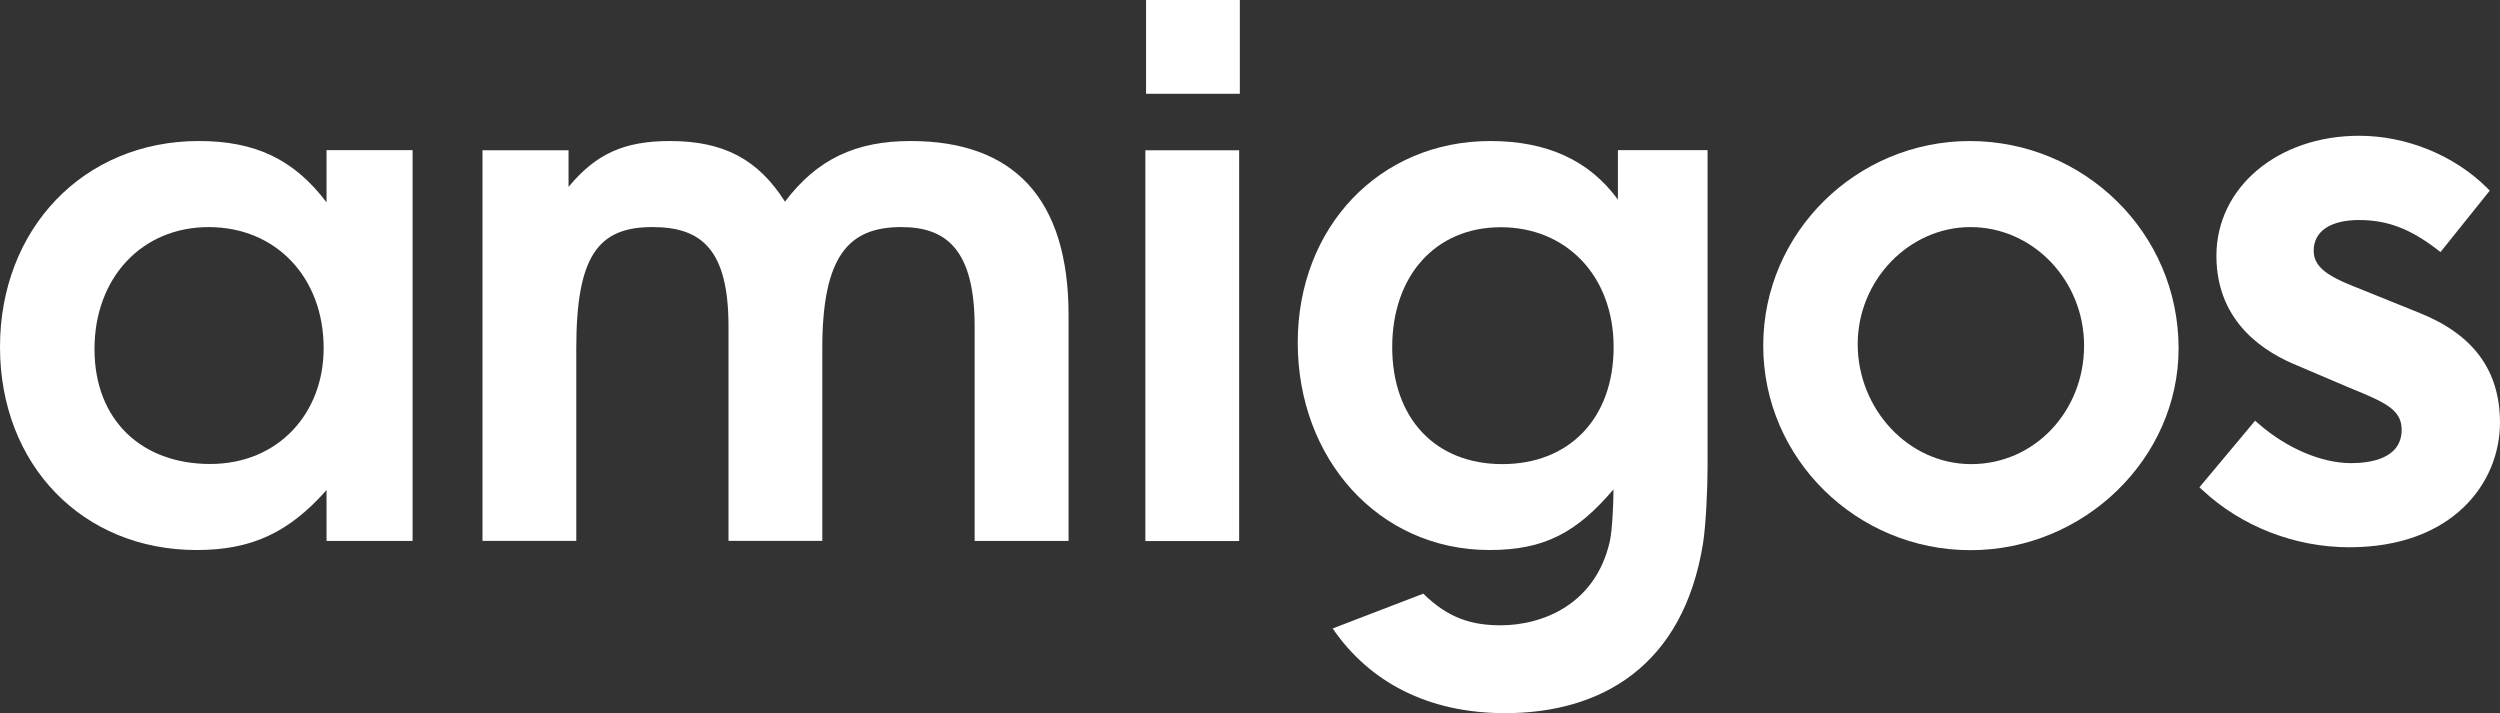 <svg xmlns="http://www.w3.org/2000/svg" id="Laag_1" data-name="Laag 1" viewBox="0 0 1348 384.54"><rect x="0" y="0" width="1348" height="384.54" fill="#333333" stroke="none"/><defs><style>      .cls-1 {        fill: #fff;      }    </style></defs><path class="cls-1" d="M176.07,291.66v-27.41c-20.18,22.79-40.29,32.32-69.94,32.32-61.67.07-106.13-45.95-106.13-109.48s44.84-111.05,107.25-111.05c30.39,0,51.32,9.91,68.82,33.07v-28.15h46.4v210.7h-46.4ZM112.54,122.44c-36.12,0-61.59,27.41-61.59,65.77s25.47,61.97,62.34,61.97,61.22-27.41,61.22-62.34c.07-38.36-25.84-65.39-61.97-65.39Z"></path><path class="cls-1" d="M525.53,291.66v-115.59c0-42.23-15.94-53.63-39.55-53.63-28.15,0-42.6,15.19-42.6,65.39v103.82h-50.57v-115.59c0-41.48-14.45-53.63-41.04-53.63-29.27,0-41.04,15.57-41.04,65.39v103.82h-50.57V81.03h46.4v19.74c14.82-17.88,30.02-24.73,54.74-24.73,28.9,0,47.52,9.91,61.97,32.7,17.13-22.79,38.06-32.7,67.7-32.7,55.49,0,85.2,30.83,85.2,93.92v121.7h-50.65Z"></path><path class="cls-1" d="M617.58,291.66V81.03h50.57v210.7h-50.57v-.07ZM617.95,50.57V0h50.57v50.57h-50.57Z"></path><path class="cls-1" d="M872.38,80.96v26.66c-15.57-21.3-38.43-31.58-68.82-31.58-59.73,0-103.82,46.4-103.82,108.74s43.35,111.79,103.45,111.79c29.64,0,47-9.46,66.81-32.7,0,6.93-.67,22.12-1.94,27.78-7.6,34.26-36.35,45.51-58.91,45.51-15.27,0-28.15-3.65-41.71-17.06l-48.86,18.77c19.66,28.75,51.24,45.66,92.95,45.66,51.84,0,96.08-25.32,106.73-91.46,1.56-9.91,2.46-29.57,2.46-41.41V80.96h-48.34ZM810.04,250.25c-36.12,0-59.36-24.73-59.36-63.08s23.24-64.65,58.54-64.65,60.85,26.22,60.85,64.65-23.91,63.08-60.03,63.08Z"></path><path class="cls-1" d="M1062.52,296.65c-61.59,0-111.79-49.45-111.79-110.3s50.2-110.3,111.42-110.3,112.54,49.08,112.54,111.79c0,59.36-50.94,108.81-112.17,108.81ZM1062.52,122.44c-33.07,0-60.85,28.53-60.85,63.16s27.04,64.65,61.22,64.65,60.85-28.53,60.85-63.9c0-35.01-27.41-63.9-61.22-63.9Z"></path><path class="cls-1" d="M1304.88,168.84l-26.74-10.8-2.98-1.19c-16.01-6.33-27.63-10.95-27.63-21.6s9.16-16.61,24.5-16.61,27.63,4.77,42.16,15.94l1.71,1.34,26.59-33.14-1.42-1.42c-17.73-17.65-43.5-28.15-69.04-28.15-43.87,0-76.94,27.86-76.94,64.72s27.41,52.58,43.72,59.21l27.26,11.62,2.53,1.04c17.8,7.3,26.37,11.25,26.37,21.9,0,15.72-17.06,18.02-27.26,18.02-15.94,0-34.71-7.97-50.05-21.38l-1.71-1.49-30.02,35.9,1.56,1.42c21,19.66,49.9,30.91,79.25,30.91,55.86,0,81.26-34.86,81.26-67.25-.07-27.93-14.15-47.29-43.12-58.99Z"></path></svg>